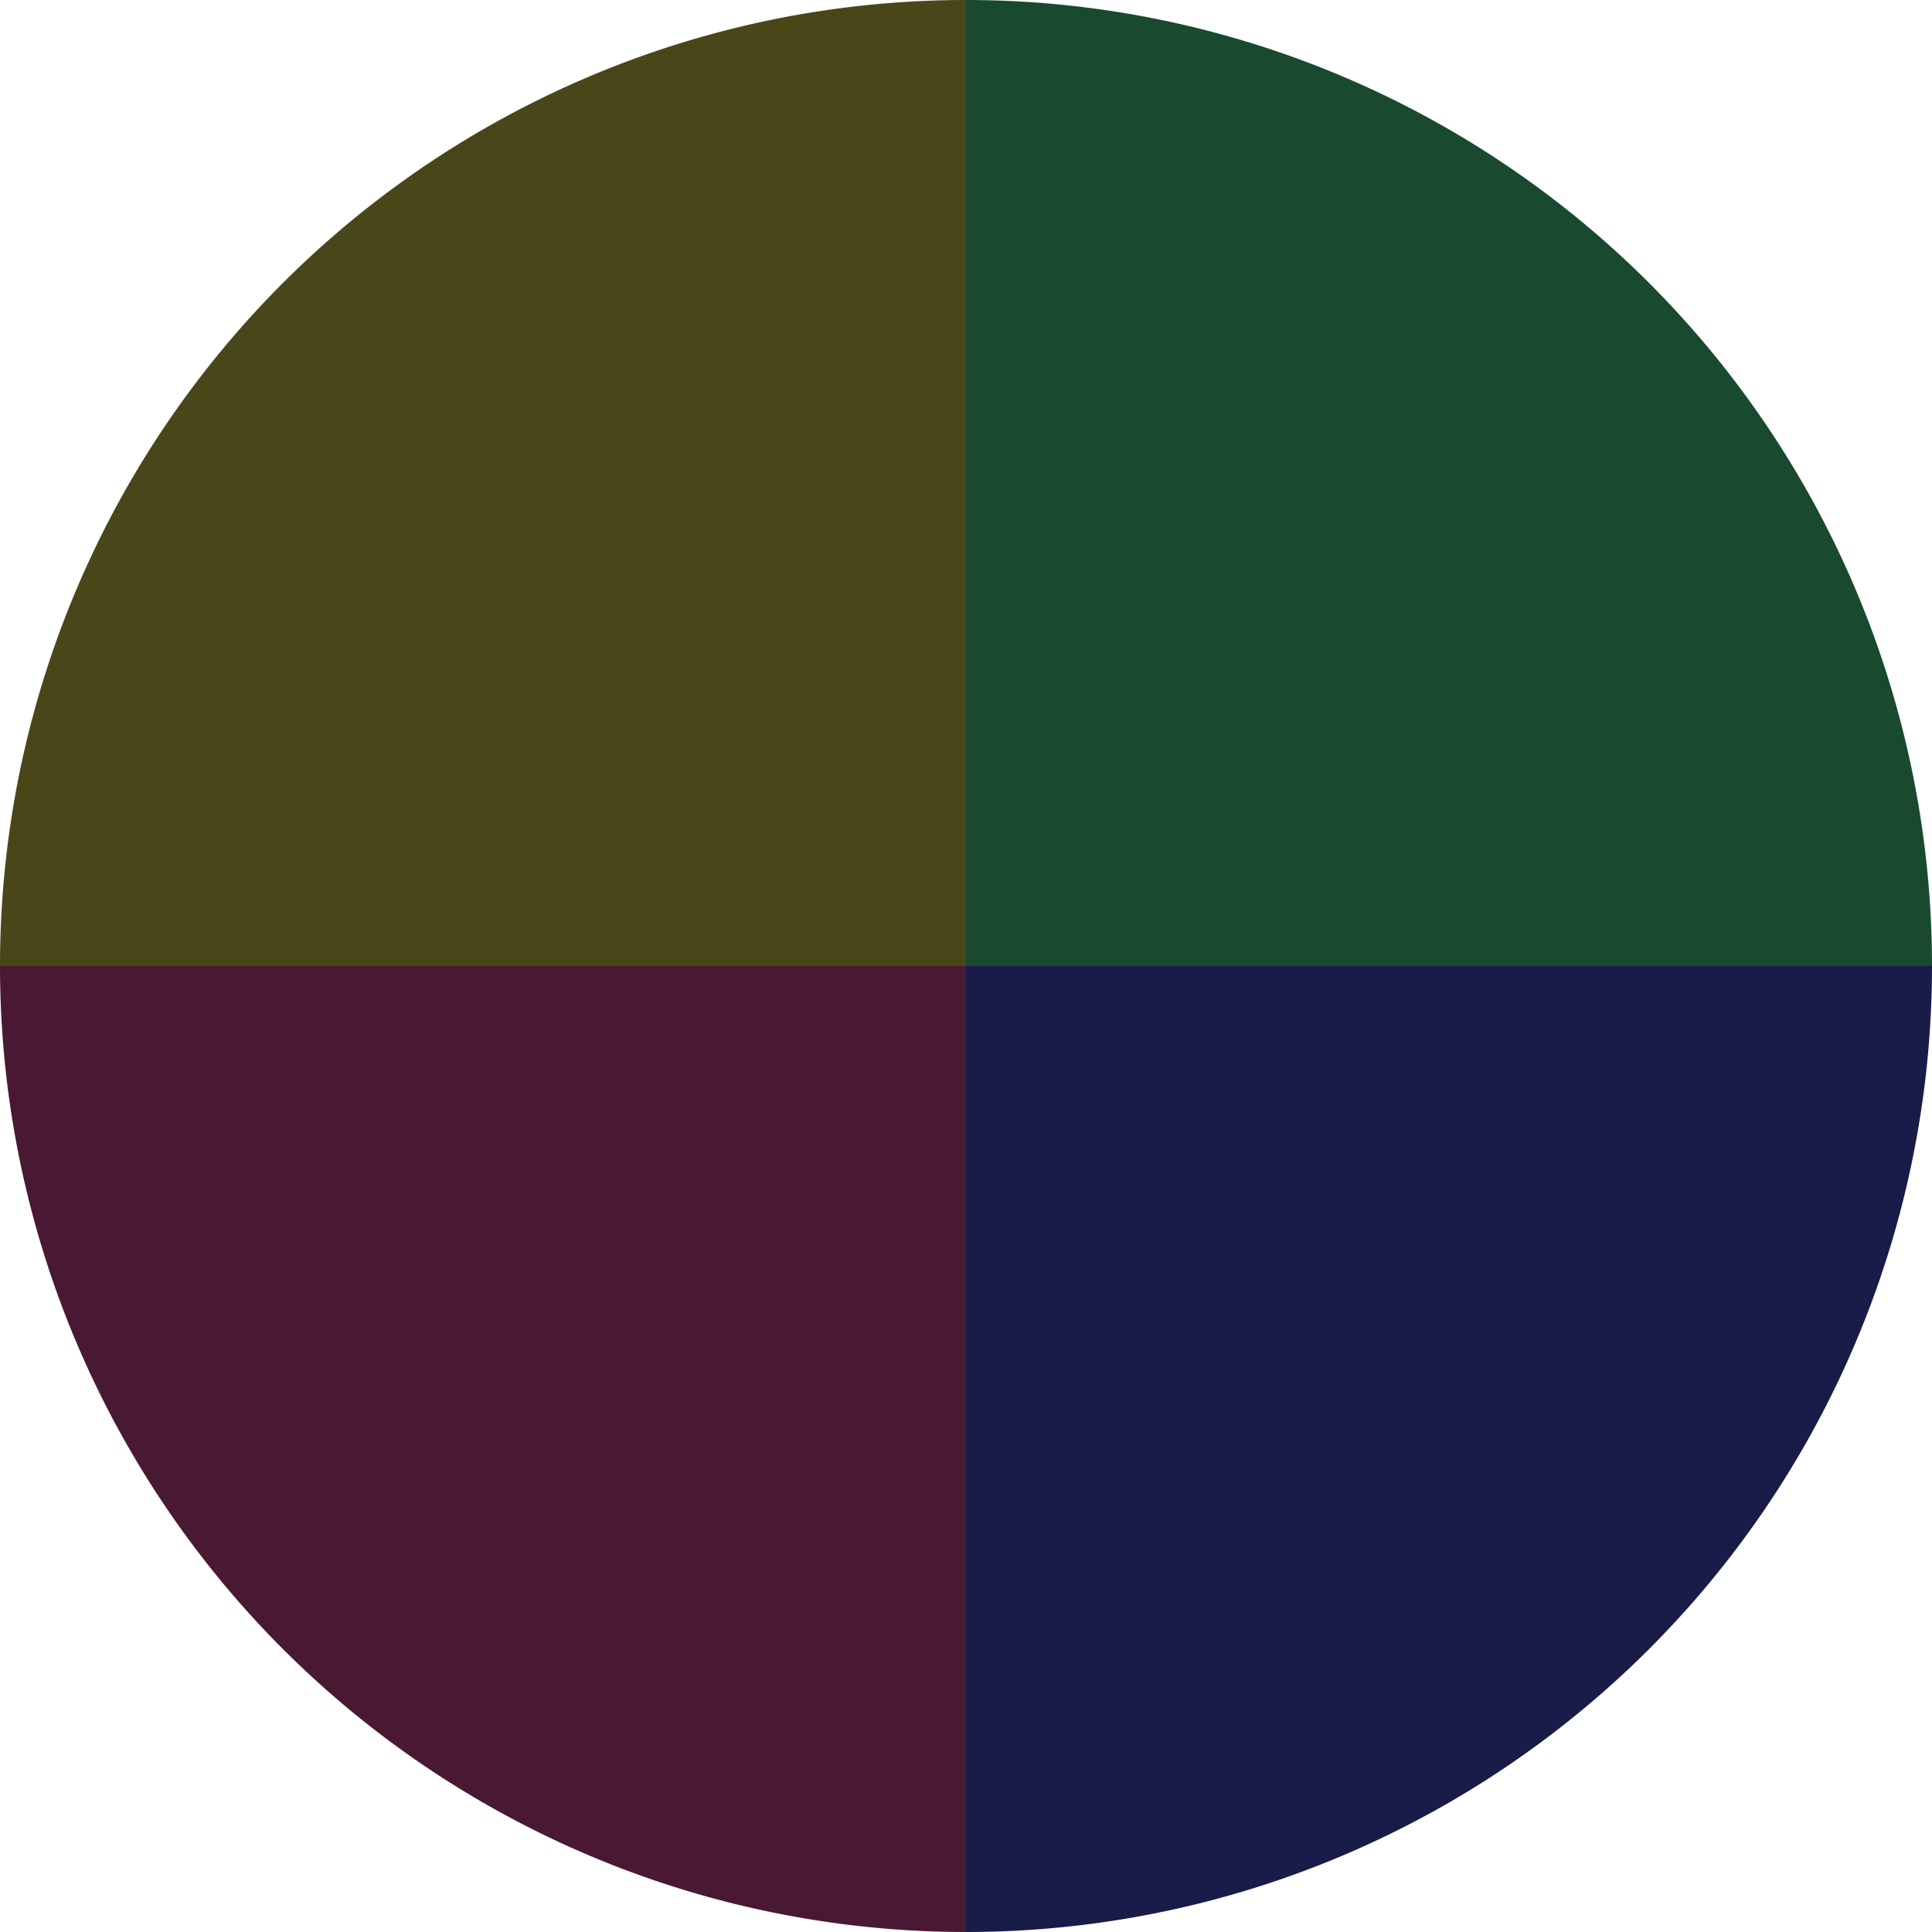 <?xml version="1.0" standalone="no"?>
<svg width="500" height="500" viewBox="-1 -1 2 2" xmlns="http://www.w3.org/2000/svg">
        <path d="M 0 -1 
             A 1,1 0 0,1 1 0             L 0,0
             z" fill="#19492f" />
            <path d="M 1 0 
             A 1,1 0 0,1 0 1             L 0,0
             z" fill="#191b49" />
            <path d="M 0 1 
             A 1,1 0 0,1 -1 0             L 0,0
             z" fill="#491933" />
            <path d="M -1 0 
             A 1,1 0 0,1 -0 -1             L 0,0
             z" fill="#494719" />
    </svg>
